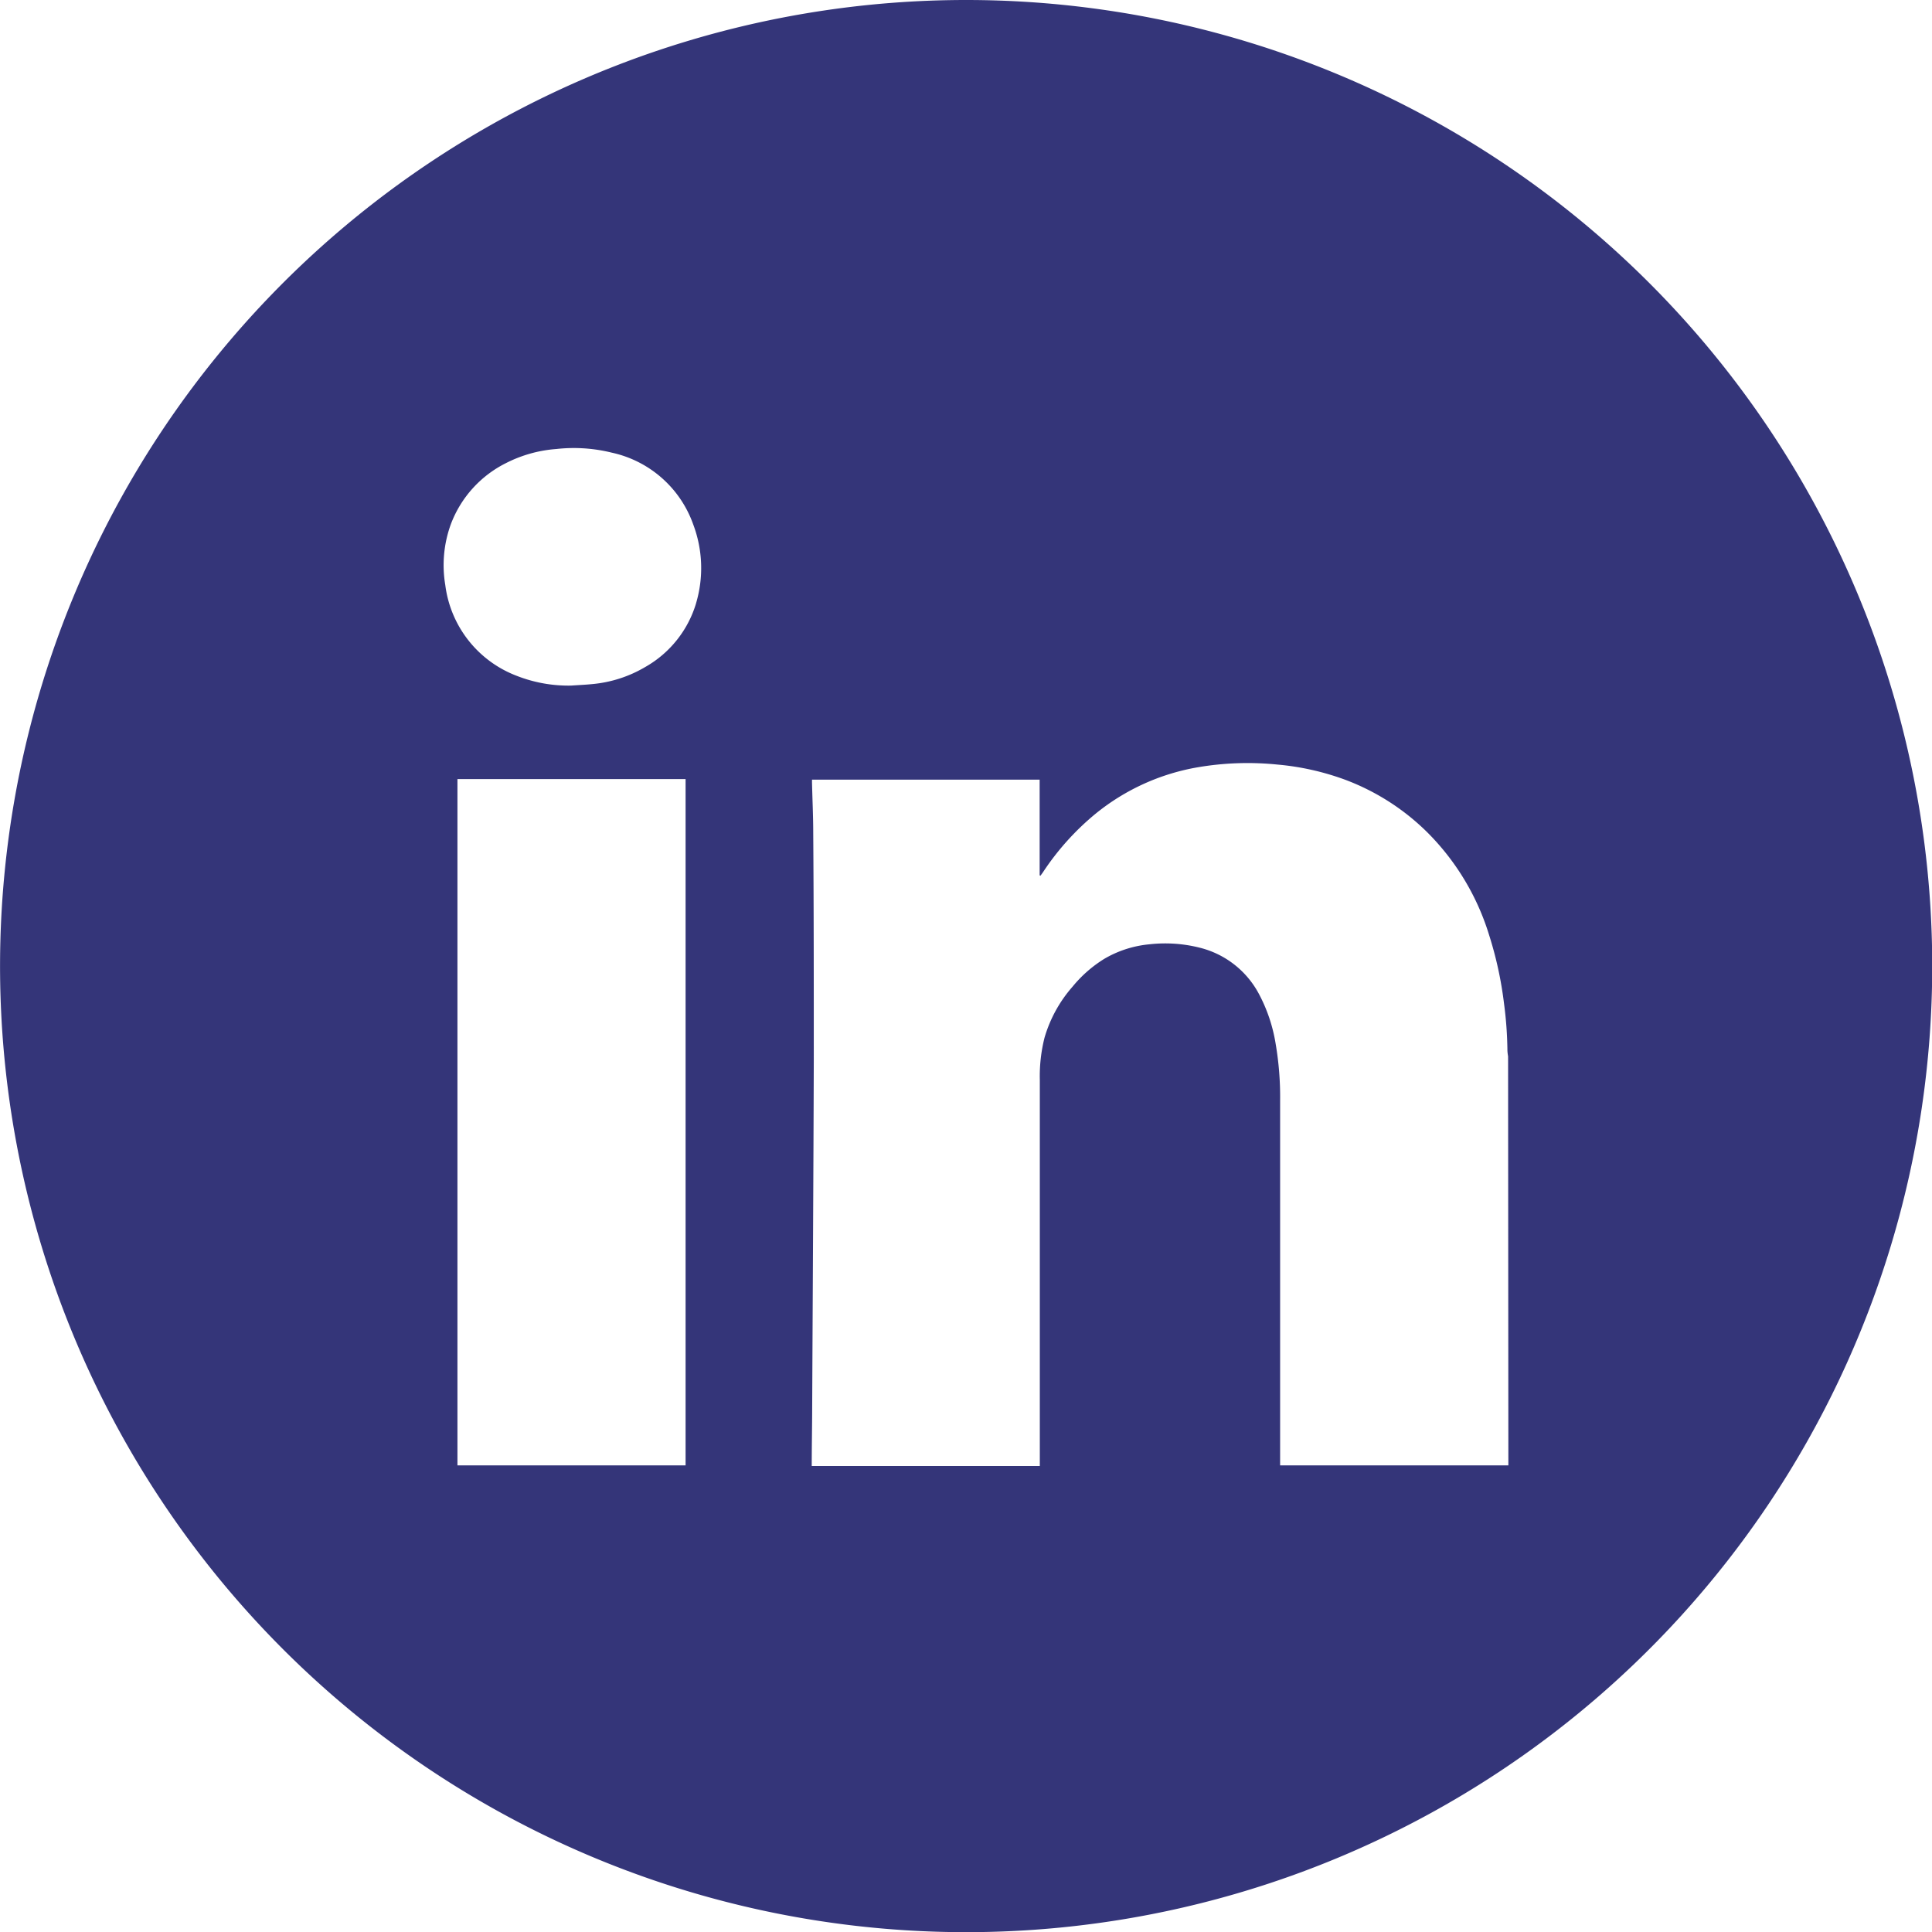 <svg xmlns="http://www.w3.org/2000/svg" width="34.797" height="34.797" viewBox="0 0 34.797 34.797">
  <path id="Path_32199" data-name="Path 32199" d="M17.4,0A17.4,17.4,0,1,0,34.8,17.4,17.4,17.4,0,0,0,17.4,0M8.238,26.393c0-.028,0-.056,0-.084V14.032h4.109V26.293c0,.033,0,.066,0,.1Zm4.3-15.534a1.967,1.967,0,0,1-.917,1.154,2.277,2.277,0,0,1-.955.308c-.127.013-.255.018-.382.027A2.55,2.55,0,0,1,9.3,12.17a2.019,2.019,0,0,1-1.281-1.633,2.153,2.153,0,0,1,.1-1.095,2.027,2.027,0,0,1,.991-1.1,2.387,2.387,0,0,1,.909-.255,2.848,2.848,0,0,1,1,.066,2.009,2.009,0,0,1,1.466,1.294,2.226,2.226,0,0,1,.051,1.417M27.166,26.393H23.055c0-.025,0-.051,0-.076q0-3.245,0-6.489a5.687,5.687,0,0,0-.082-1.038,2.872,2.872,0,0,0-.3-.889,1.659,1.659,0,0,0-1.061-.831,2.533,2.533,0,0,0-.913-.062,1.961,1.961,0,0,0-.81.261,2.288,2.288,0,0,0-.571.5,2.414,2.414,0,0,0-.506.92,2.834,2.834,0,0,0-.085.76q0,2.627,0,5.255,0,.847,0,1.7H14.619c0-.343.007-.685.008-1.028.01-2.094.023-4.188.029-6.283,0-1.363,0-2.726-.01-4.089,0-.3-.015-.608-.022-.913,0-.015,0-.03,0-.049h4.1v1.724l.015.006c.015-.021.031-.042.046-.064a4.744,4.744,0,0,1,.945-1.051,3.983,3.983,0,0,1,1.85-.839,5.323,5.323,0,0,1,1.421-.048,4.728,4.728,0,0,1,1.237.278,4.191,4.191,0,0,1,1.477.952,4.461,4.461,0,0,1,1.107,1.85,6.707,6.707,0,0,1,.265,1.219,6.907,6.907,0,0,1,.062.856.779.779,0,0,0,.012.1Z" transform="translate(0.001)" fill="#343579"/>
</svg>
